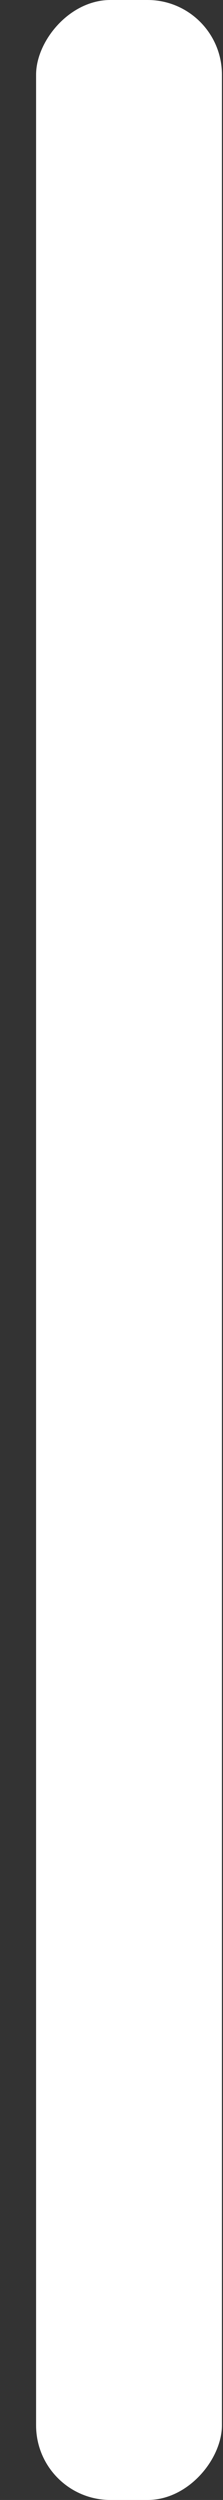 <svg width="6" height="67" viewBox="0 0 6 67" fill="none" xmlns="http://www.w3.org/2000/svg">
<rect x="0" y="0" width="6" height="67" fill="#333333" stroke="none"/>
<rect width="5" height="67" rx="2" transform="matrix(-1 0 0 1 5.971 0)" fill="white"/>
</svg>
